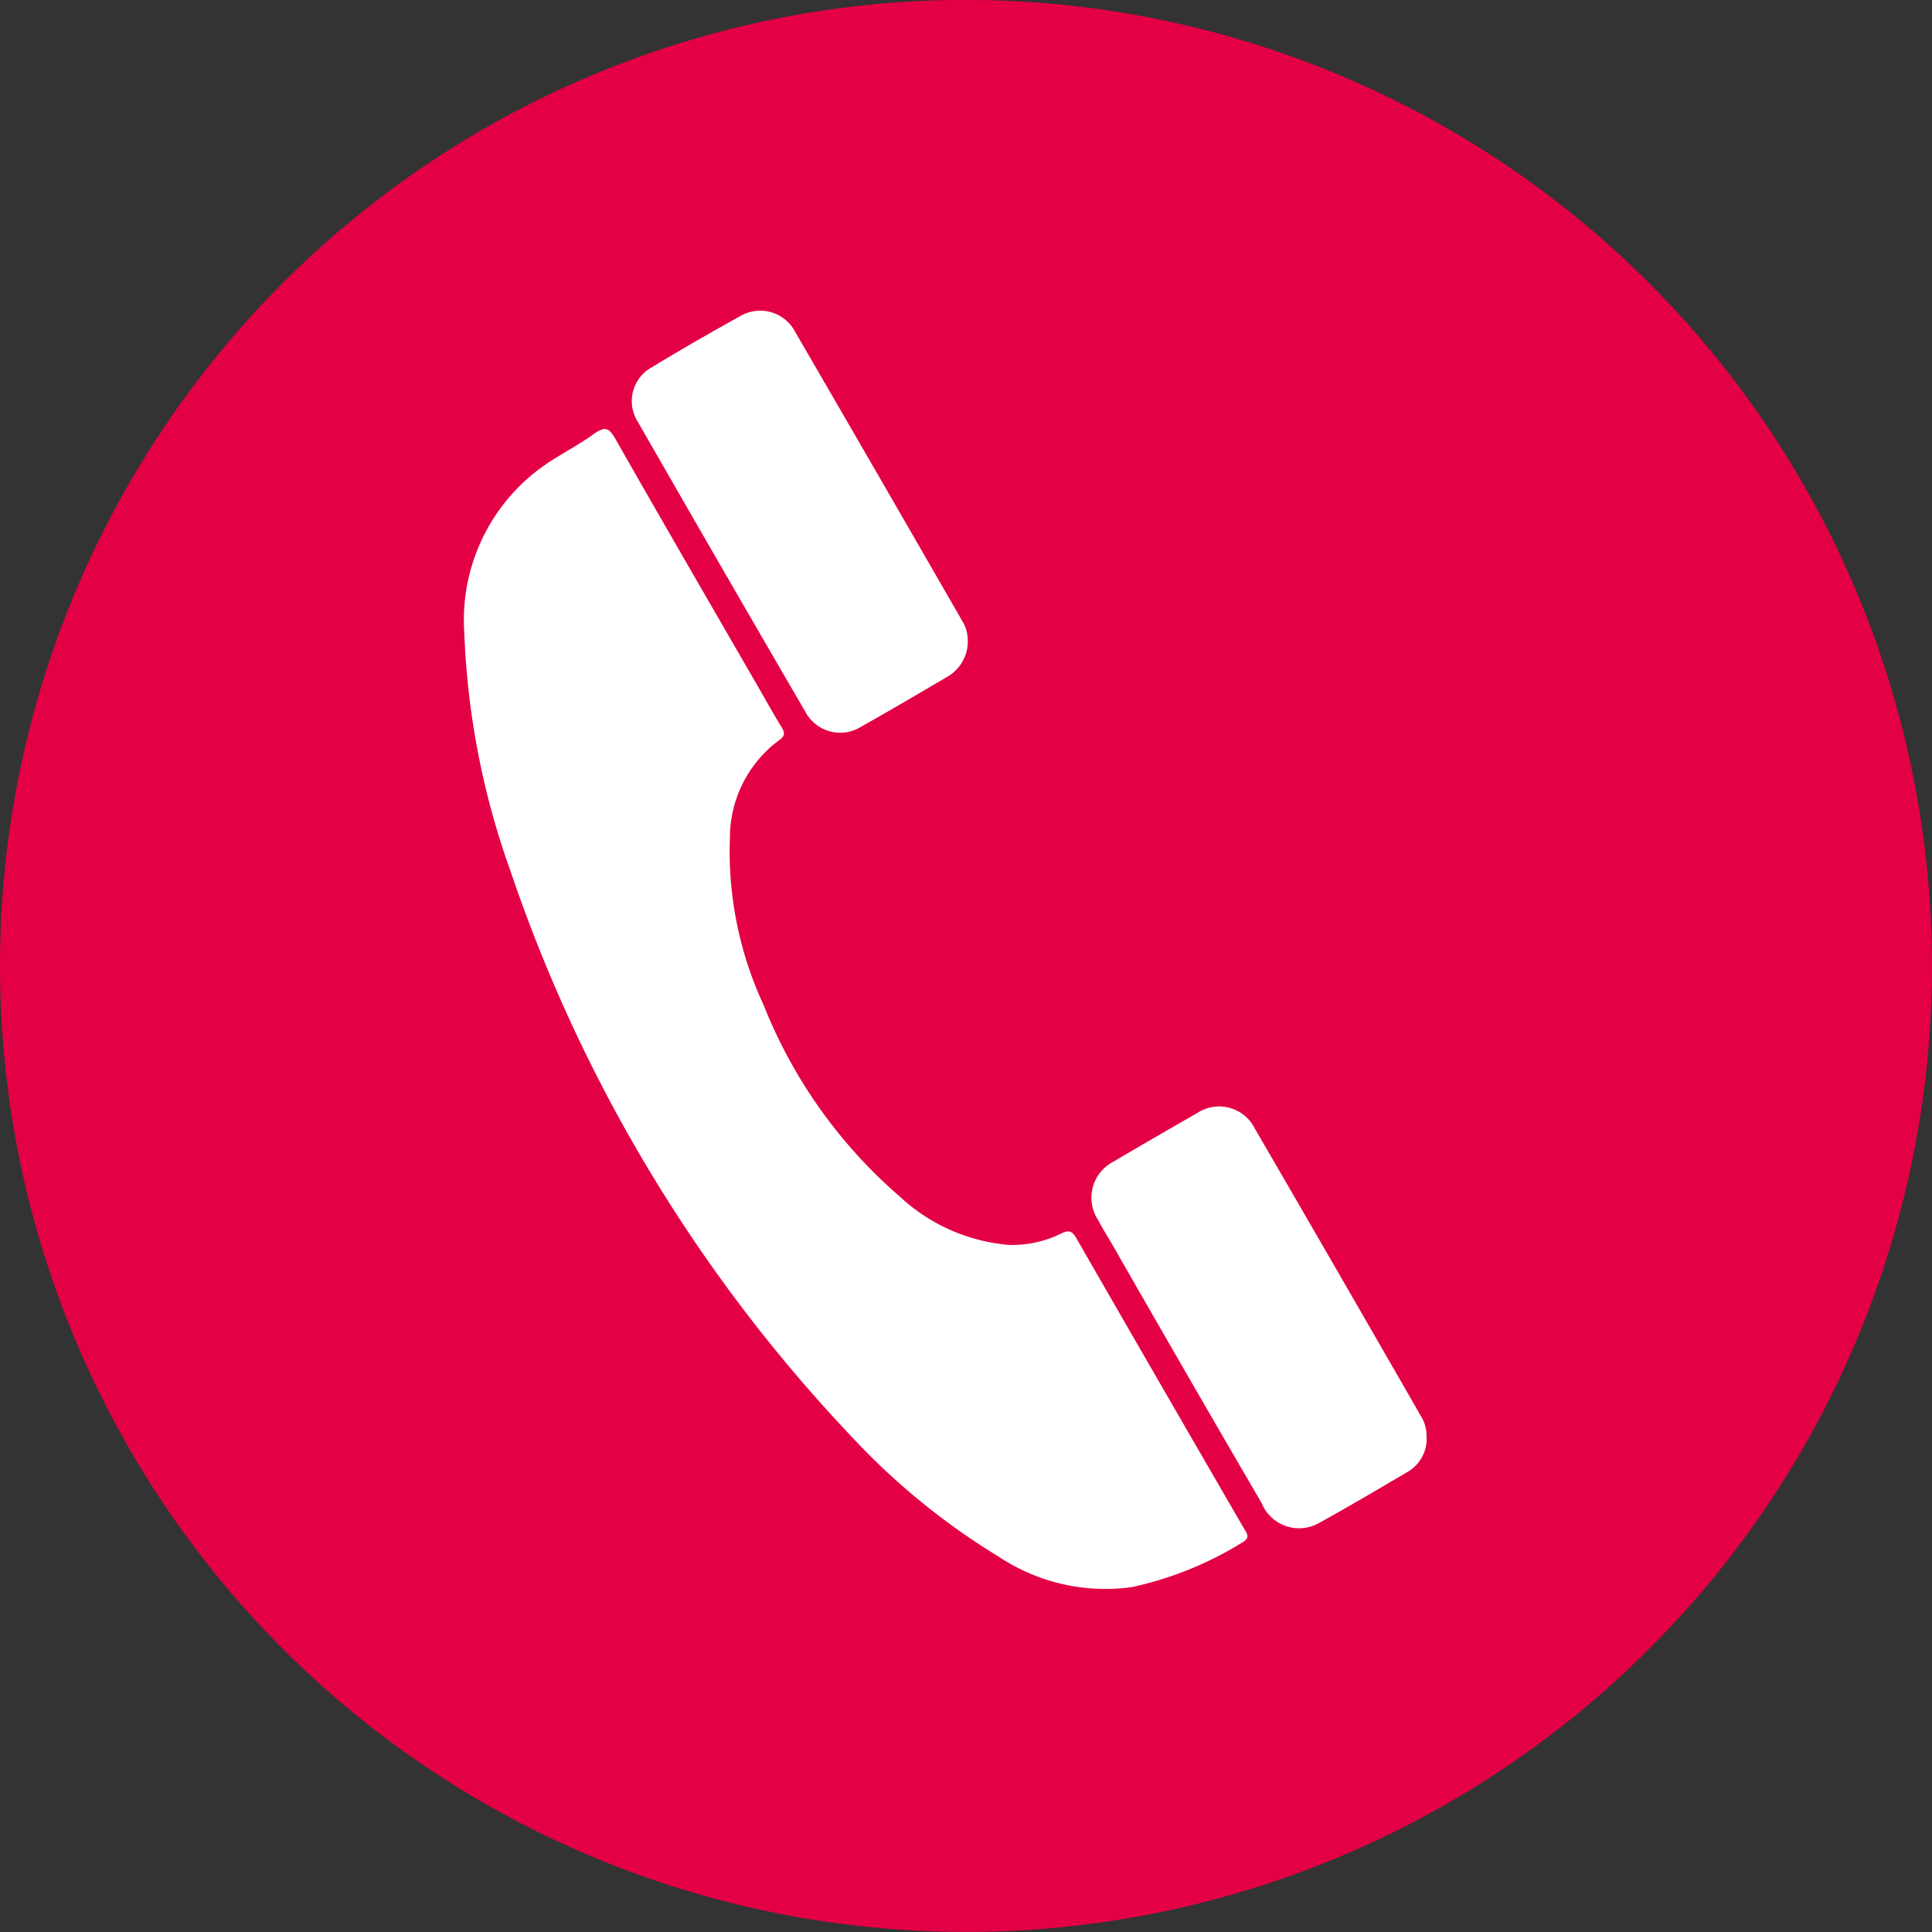 <svg xmlns="http://www.w3.org/2000/svg" width="41.49" height="41.494" viewBox="0 0 41.49 41.494">
  <rect x="0" y="0" width="41.49" height="41.494" fill="#333333" stroke="none"/>
  <g id="Group_2050" data-name="Group 2050" transform="translate(0.396)">
    <path id="Path_6636" data-name="Path 6636" d="M3704.771,413.1a20.745,20.745,0,1,1-20.752-20.737A20.75,20.75,0,0,1,3704.771,413.1Z" transform="translate(-3663.677 -392.365)" fill="#e40044"/>
    <g id="Group_2051" data-name="Group 2051">
      <path id="Path_2358" data-name="Path 2358" d="M259.626,371.816a2.382,2.382,0,0,0,1.1-.236c.156-.079.241-.087.342.087q1.793,3.117,3.6,6.234c.061.106.148.2-.026.3a7.513,7.513,0,0,1-2.383.964,4.136,4.136,0,0,1-2.855-.654,14.827,14.827,0,0,1-3.146-2.563,33.061,33.061,0,0,1-7.346-12.181,16.963,16.963,0,0,1-.985-5.1,4.054,4.054,0,0,1,1.983-3.763c.265-.167.543-.318.794-.5s.334-.132.474.114c.988,1.734,1.989,3.461,2.987,5.188.191.331.376.665.575.99.085.135.064.2-.066.291a2.606,2.606,0,0,0-1.043,2.089,7.824,7.824,0,0,0,.726,3.593,10.592,10.592,0,0,0,2.913,4.1A3.924,3.924,0,0,0,259.626,371.816Z" transform="translate(-238.352 -345.081)" fill="#fff"/>
      <path id="Path_2359" data-name="Path 2359" d="M268.781,351.772a.874.874,0,0,1-.432.794c-.62.365-1.237.728-1.854,1.075a.847.847,0,0,1-1.2-.315q-1.811-3.111-3.6-6.231a.829.829,0,0,1,.3-1.17c.622-.379,1.253-.741,1.891-1.094a.847.847,0,0,1,1.189.334q1.8,3.1,3.583,6.2A.794.794,0,0,1,268.781,351.772Z" transform="translate(-248.394 -338.037)" fill="#fff"/>
      <path id="Path_2360" data-name="Path 2360" d="M306.013,416.353a.824.824,0,0,1-.413.741c-.628.368-1.253.741-1.891,1.091a.869.869,0,0,1-1.242-.426q-1.544-2.648-3.077-5.325c-.146-.265-.3-.5-.437-.757a.871.871,0,0,1,.328-1.245q.9-.53,1.8-1.043a.855.855,0,0,1,1.242.331q1.79,3.08,3.564,6.17a.8.8,0,0,1,.122.463Z" transform="translate(-275.771 -385.483)" fill="#fff"/>
    </g>
  </g>
</svg>
